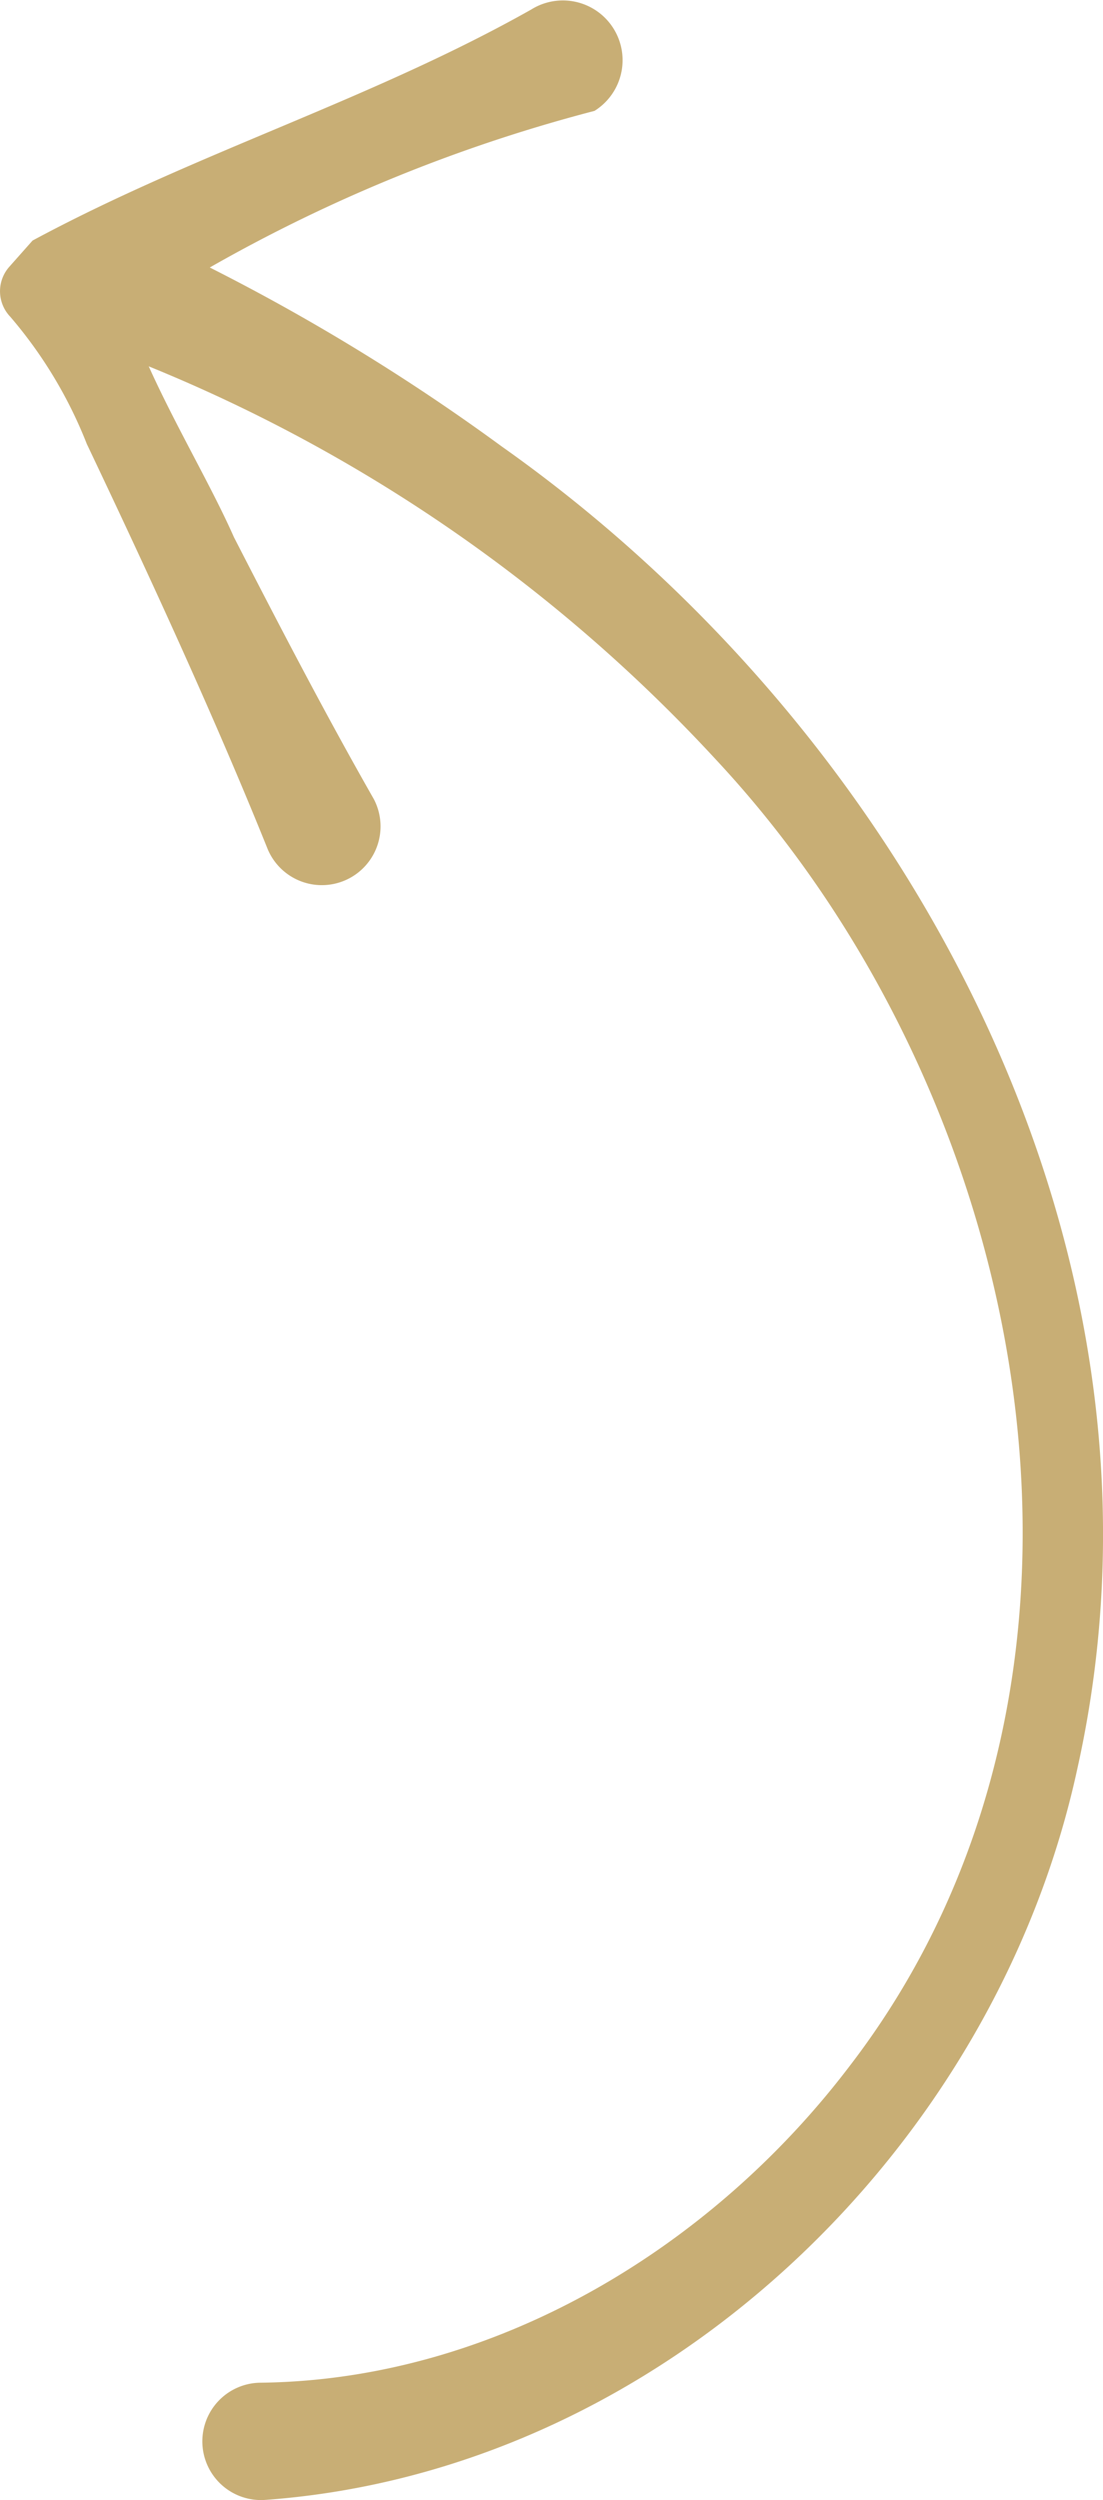 <svg xmlns="http://www.w3.org/2000/svg" xmlns:xlink="http://www.w3.org/1999/xlink" width="30.487" height="69.061" viewBox="0 0 30.487 69.061">
  <defs>
    <clipPath id="clip-path">
      <rect id="Rectangle_62" data-name="Rectangle 62" width="30.487" height="69.061" fill="#c8ae75"/>
    </clipPath>
  </defs>
  <g id="Group_60" data-name="Group 60" transform="translate(0 0)">
    <g id="Group_59" data-name="Group 59" transform="translate(0 0)" clip-path="url(#clip-path)">
      <path id="Path_152" data-name="Path 152" d="M7,65.316c6.441-.068,12.455-3.691,16.3-8.754C31.5,45.887,28.41,29.916,19.6,20.481A43.788,43.788,0,0,0,3.379,9.4,1.622,1.622,0,1,1,4.691,6.433a57.583,57.583,0,0,1,8.984,5.394c11.4,8.051,19.047,22.436,15.92,36.5C27.326,58.866,18.061,67.769,7.136,68.554A1.621,1.621,0,1,1,7,65.316" transform="translate(0.189 0.503)" fill="#c8ae75"/>
      <path id="Path_153" data-name="Path 153" d="M7.4,23.459C5.931,19.808,4.1,15.839,2.4,12.265A12.306,12.306,0,0,0,.284,8.75a1.018,1.018,0,0,1-.03-1.377L.9,6.645C5.416,4.213,10.253,2.761,14.683.263a1.649,1.649,0,0,1,1.749,2.8A43.646,43.646,0,0,0,2.573,9.42l.617-2.1c.388,2.425,2.295,5.3,3.276,7.519,1.249,2.43,2.509,4.855,3.866,7.234A1.623,1.623,0,1,1,7.4,23.459" transform="translate(0 0)" fill="#c8ae75"/>
    </g>
  </g>
</svg>
